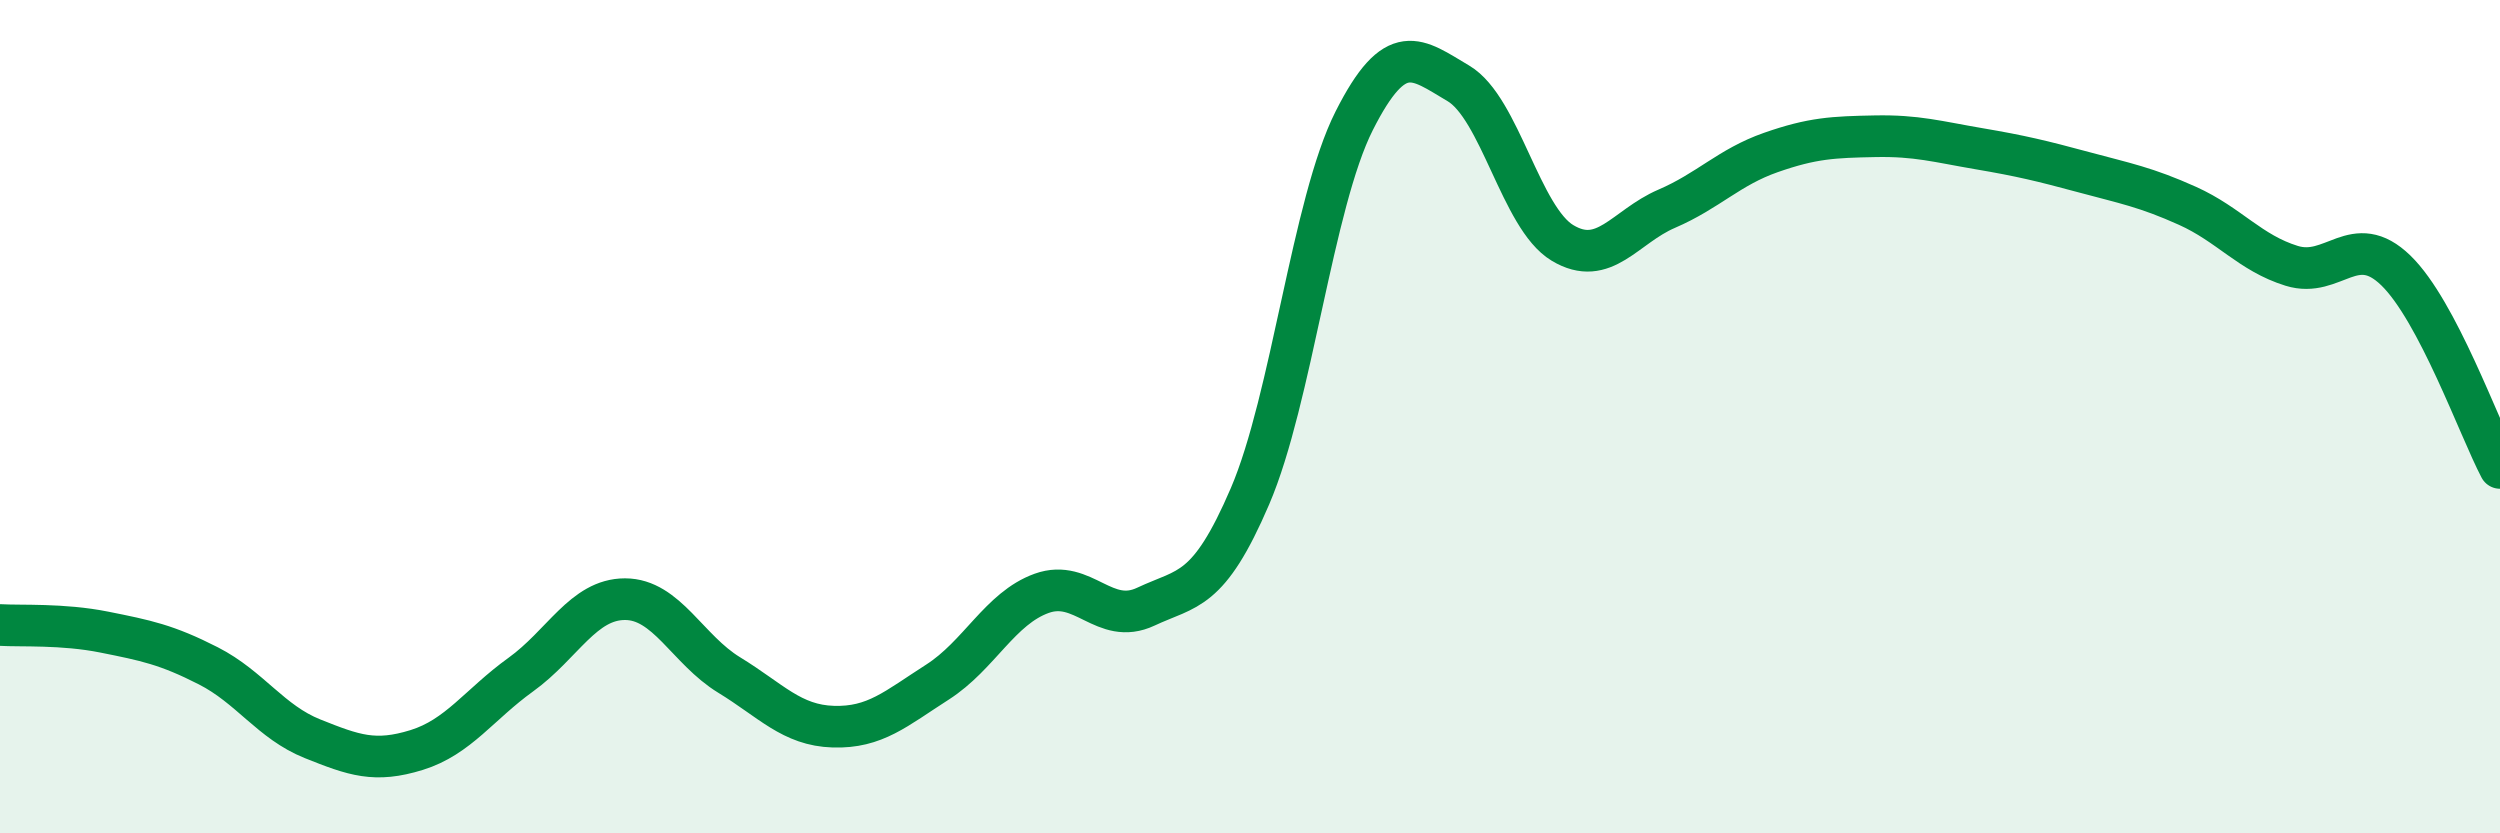 
    <svg width="60" height="20" viewBox="0 0 60 20" xmlns="http://www.w3.org/2000/svg">
      <path
        d="M 0,15 C 0.5,15.03 1.5,14.97 2.5,15.17 C 3.5,15.37 4,15.47 5,15.98 C 6,16.49 6.5,17.33 7.5,17.73 C 8.5,18.13 9,18.31 10,18 C 11,17.69 11.5,16.91 12.5,16.19 C 13.5,15.47 14,14.38 15,14.38 C 16,14.38 16.5,15.59 17.5,16.2 C 18.5,16.81 19,17.41 20,17.44 C 21,17.47 21.5,17.01 22.5,16.37 C 23.5,15.73 24,14.6 25,14.24 C 26,13.88 26.5,15.03 27.5,14.56 C 28.5,14.09 29,14.24 30,11.91 C 31,9.58 31.5,4.88 32.5,2.9 C 33.5,0.92 34,1.41 35,2 C 36,2.59 36.5,5.23 37.5,5.83 C 38.5,6.43 39,5.44 40,5.01 C 41,4.58 41.5,4.01 42.5,3.66 C 43.5,3.31 44,3.29 45,3.27 C 46,3.25 46.5,3.4 47.5,3.57 C 48.5,3.74 49,3.86 50,4.13 C 51,4.4 51.5,4.49 52.5,4.94 C 53.5,5.39 54,6.07 55,6.38 C 56,6.69 56.5,5.52 57.5,6.49 C 58.5,7.46 59.5,10.28 60,11.23L60 20L0 20Z"
        fill="#008740"
        opacity="0.1"
        stroke-linecap="round"
        stroke-linejoin="round"
      />
      <path
        d="M 0,15 C 0.5,15.03 1.5,14.97 2.5,15.17 C 3.5,15.37 4,15.47 5,15.98 C 6,16.49 6.5,17.33 7.5,17.73 C 8.5,18.13 9,18.31 10,18 C 11,17.69 11.5,16.91 12.5,16.19 C 13.5,15.47 14,14.38 15,14.38 C 16,14.38 16.5,15.59 17.5,16.2 C 18.5,16.81 19,17.41 20,17.44 C 21,17.47 21.5,17.01 22.5,16.37 C 23.5,15.73 24,14.6 25,14.24 C 26,13.88 26.5,15.03 27.5,14.56 C 28.5,14.09 29,14.24 30,11.91 C 31,9.58 31.5,4.88 32.5,2.9 C 33.5,0.92 34,1.41 35,2 C 36,2.59 36.5,5.23 37.5,5.83 C 38.5,6.43 39,5.44 40,5.01 C 41,4.58 41.5,4.01 42.5,3.66 C 43.5,3.31 44,3.29 45,3.27 C 46,3.25 46.5,3.4 47.5,3.57 C 48.5,3.74 49,3.86 50,4.13 C 51,4.4 51.5,4.49 52.5,4.94 C 53.5,5.39 54,6.07 55,6.38 C 56,6.69 56.5,5.52 57.5,6.49 C 58.5,7.46 59.5,10.28 60,11.23"
        stroke="#008740"
        stroke-width="1"
        fill="none"
        stroke-linecap="round"
        stroke-linejoin="round"
      />
    </svg>
  